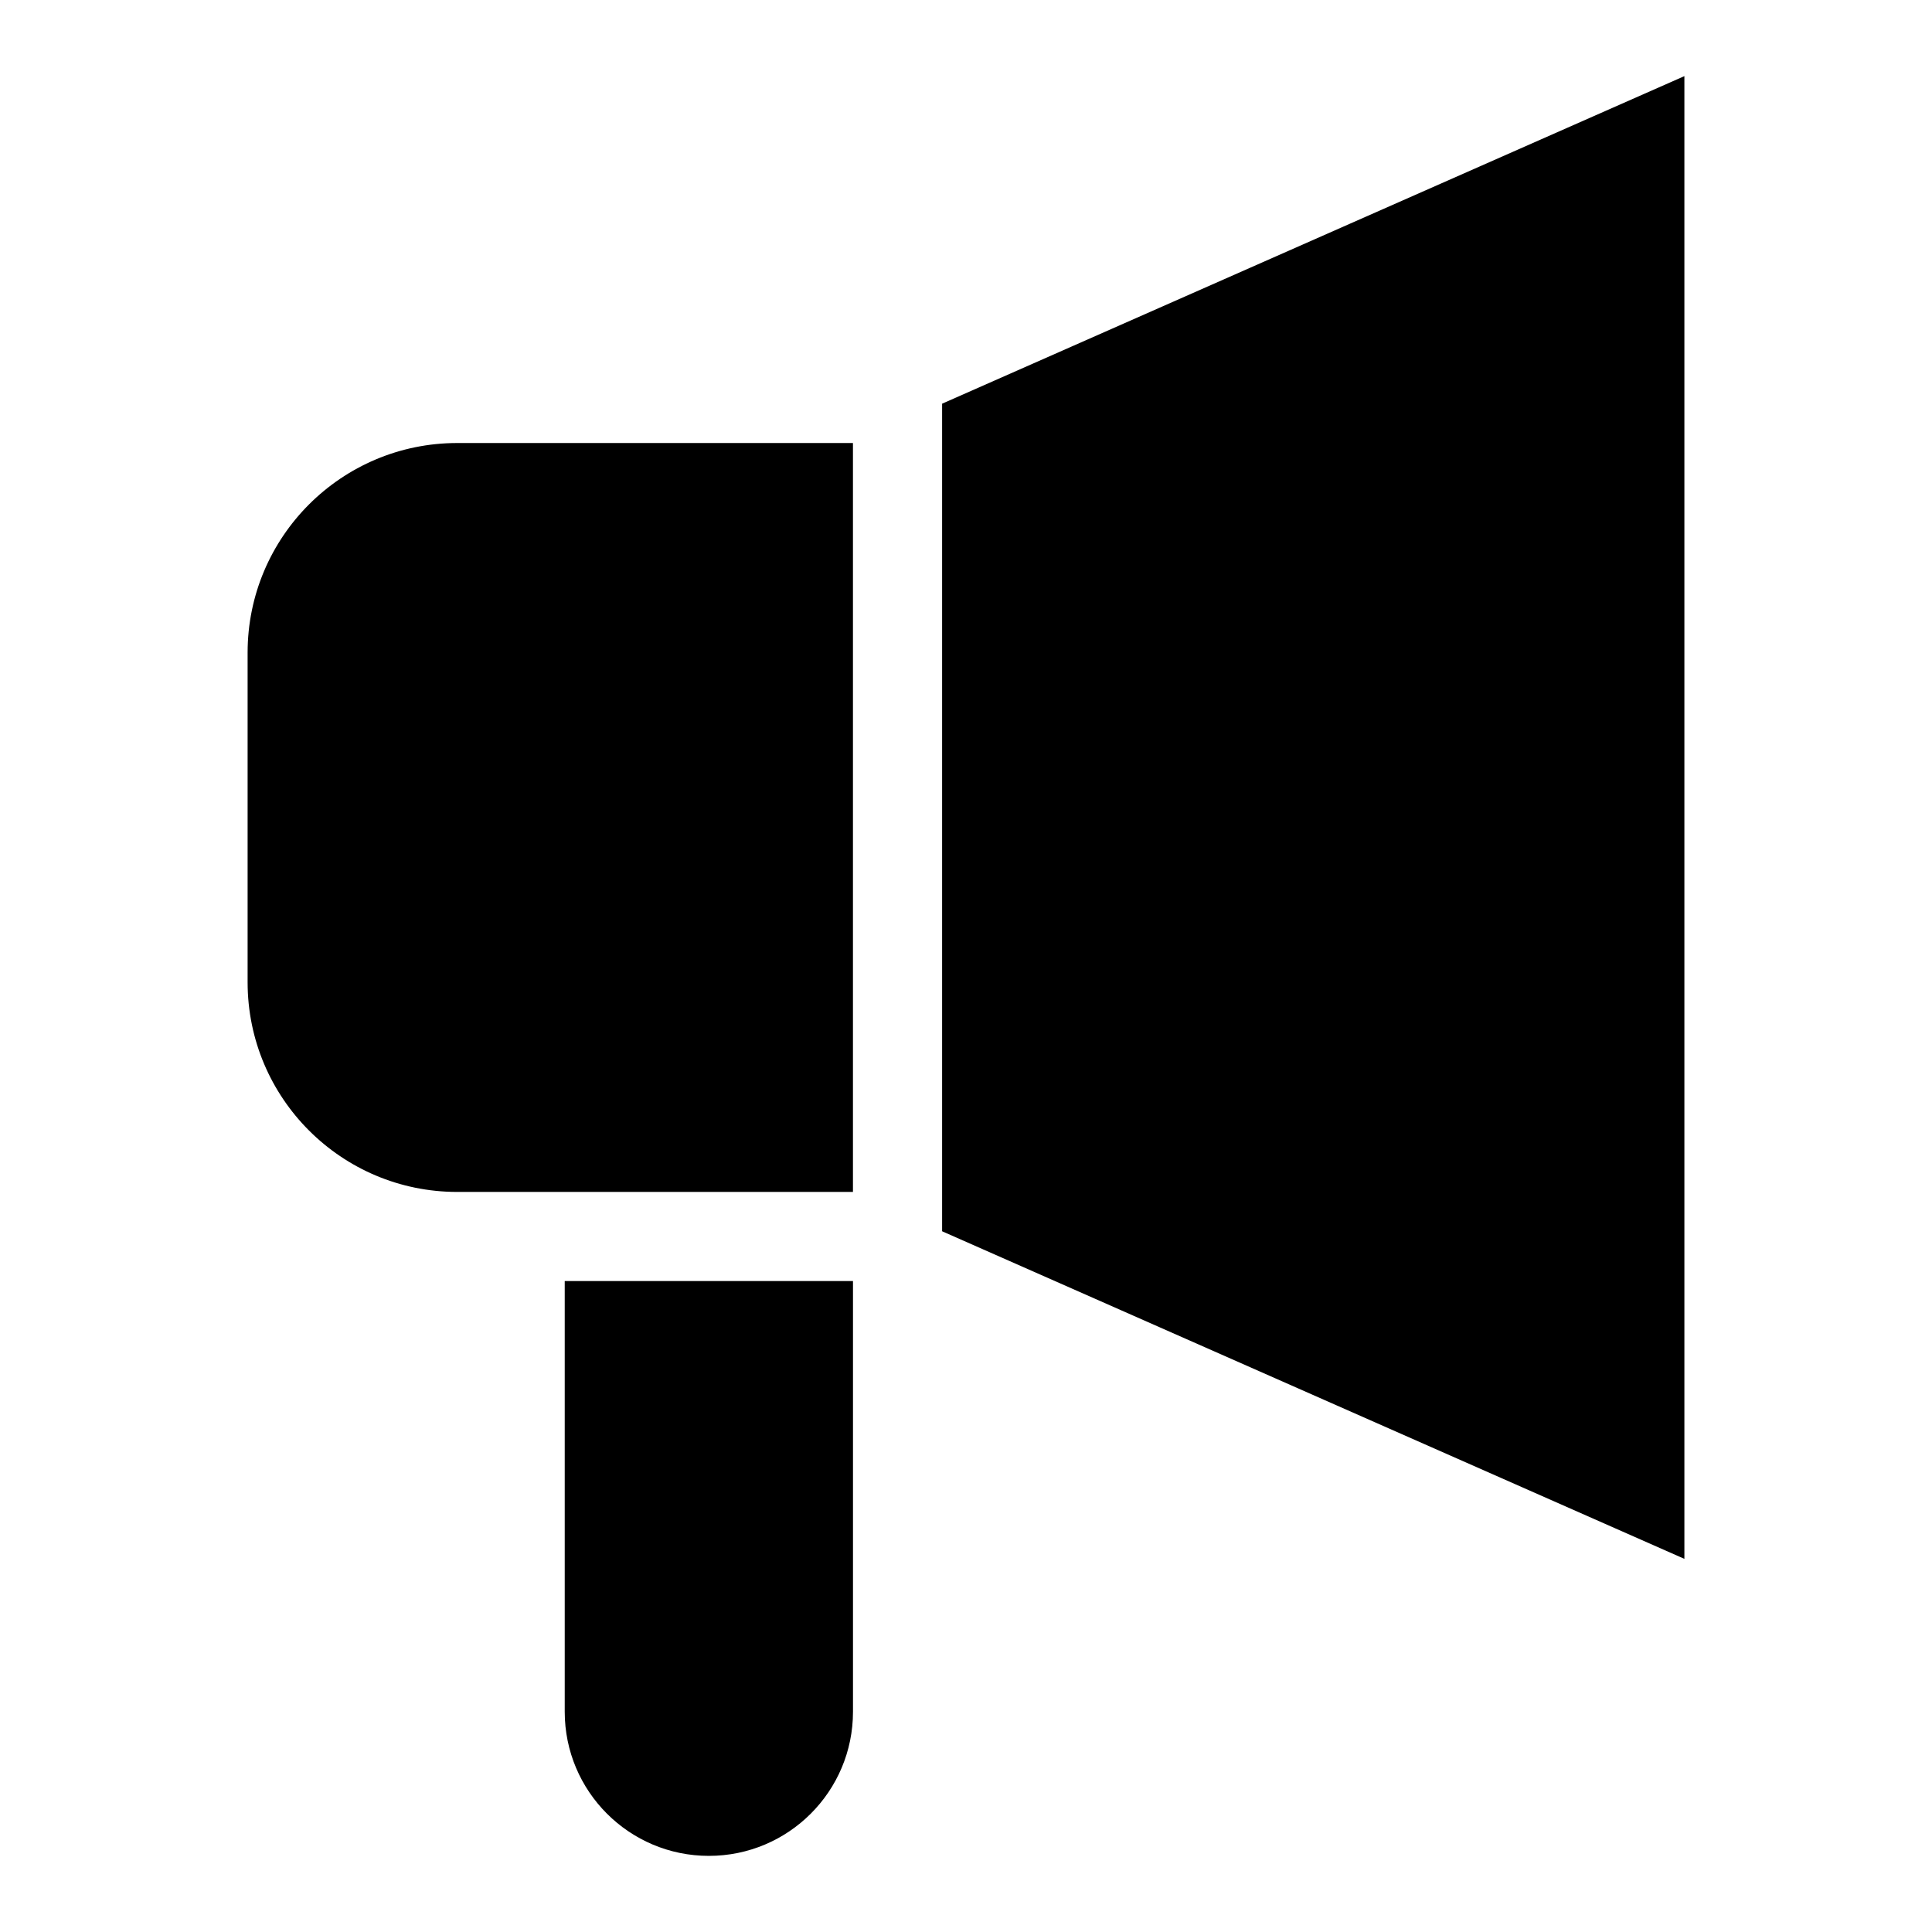 <?xml version="1.0" encoding="UTF-8"?>
<!-- Uploaded to: SVG Find, www.svgrepo.com, Generator: SVG Find Mixer Tools -->
<svg fill="#000000" width="800px" height="800px" version="1.1" viewBox="144 144 512 512" xmlns="http://www.w3.org/2000/svg">
 <g>
  <path d="m209.62 316.95v87.363c0 30.684 24.875 55.562 55.562 55.562h104.86v-198.47h-104.86c-30.688 0-55.562 24.875-55.562 55.547z"/>
  <path d="m393.67 250.98v219.32l196.71 86.812v-392.94z"/>
  <path d="m293.66 597.63c0 21.098 17.098 38.195 38.195 38.195s38.195-17.098 38.195-38.195v-114.14h-76.391z"/>
 </g>
</svg>